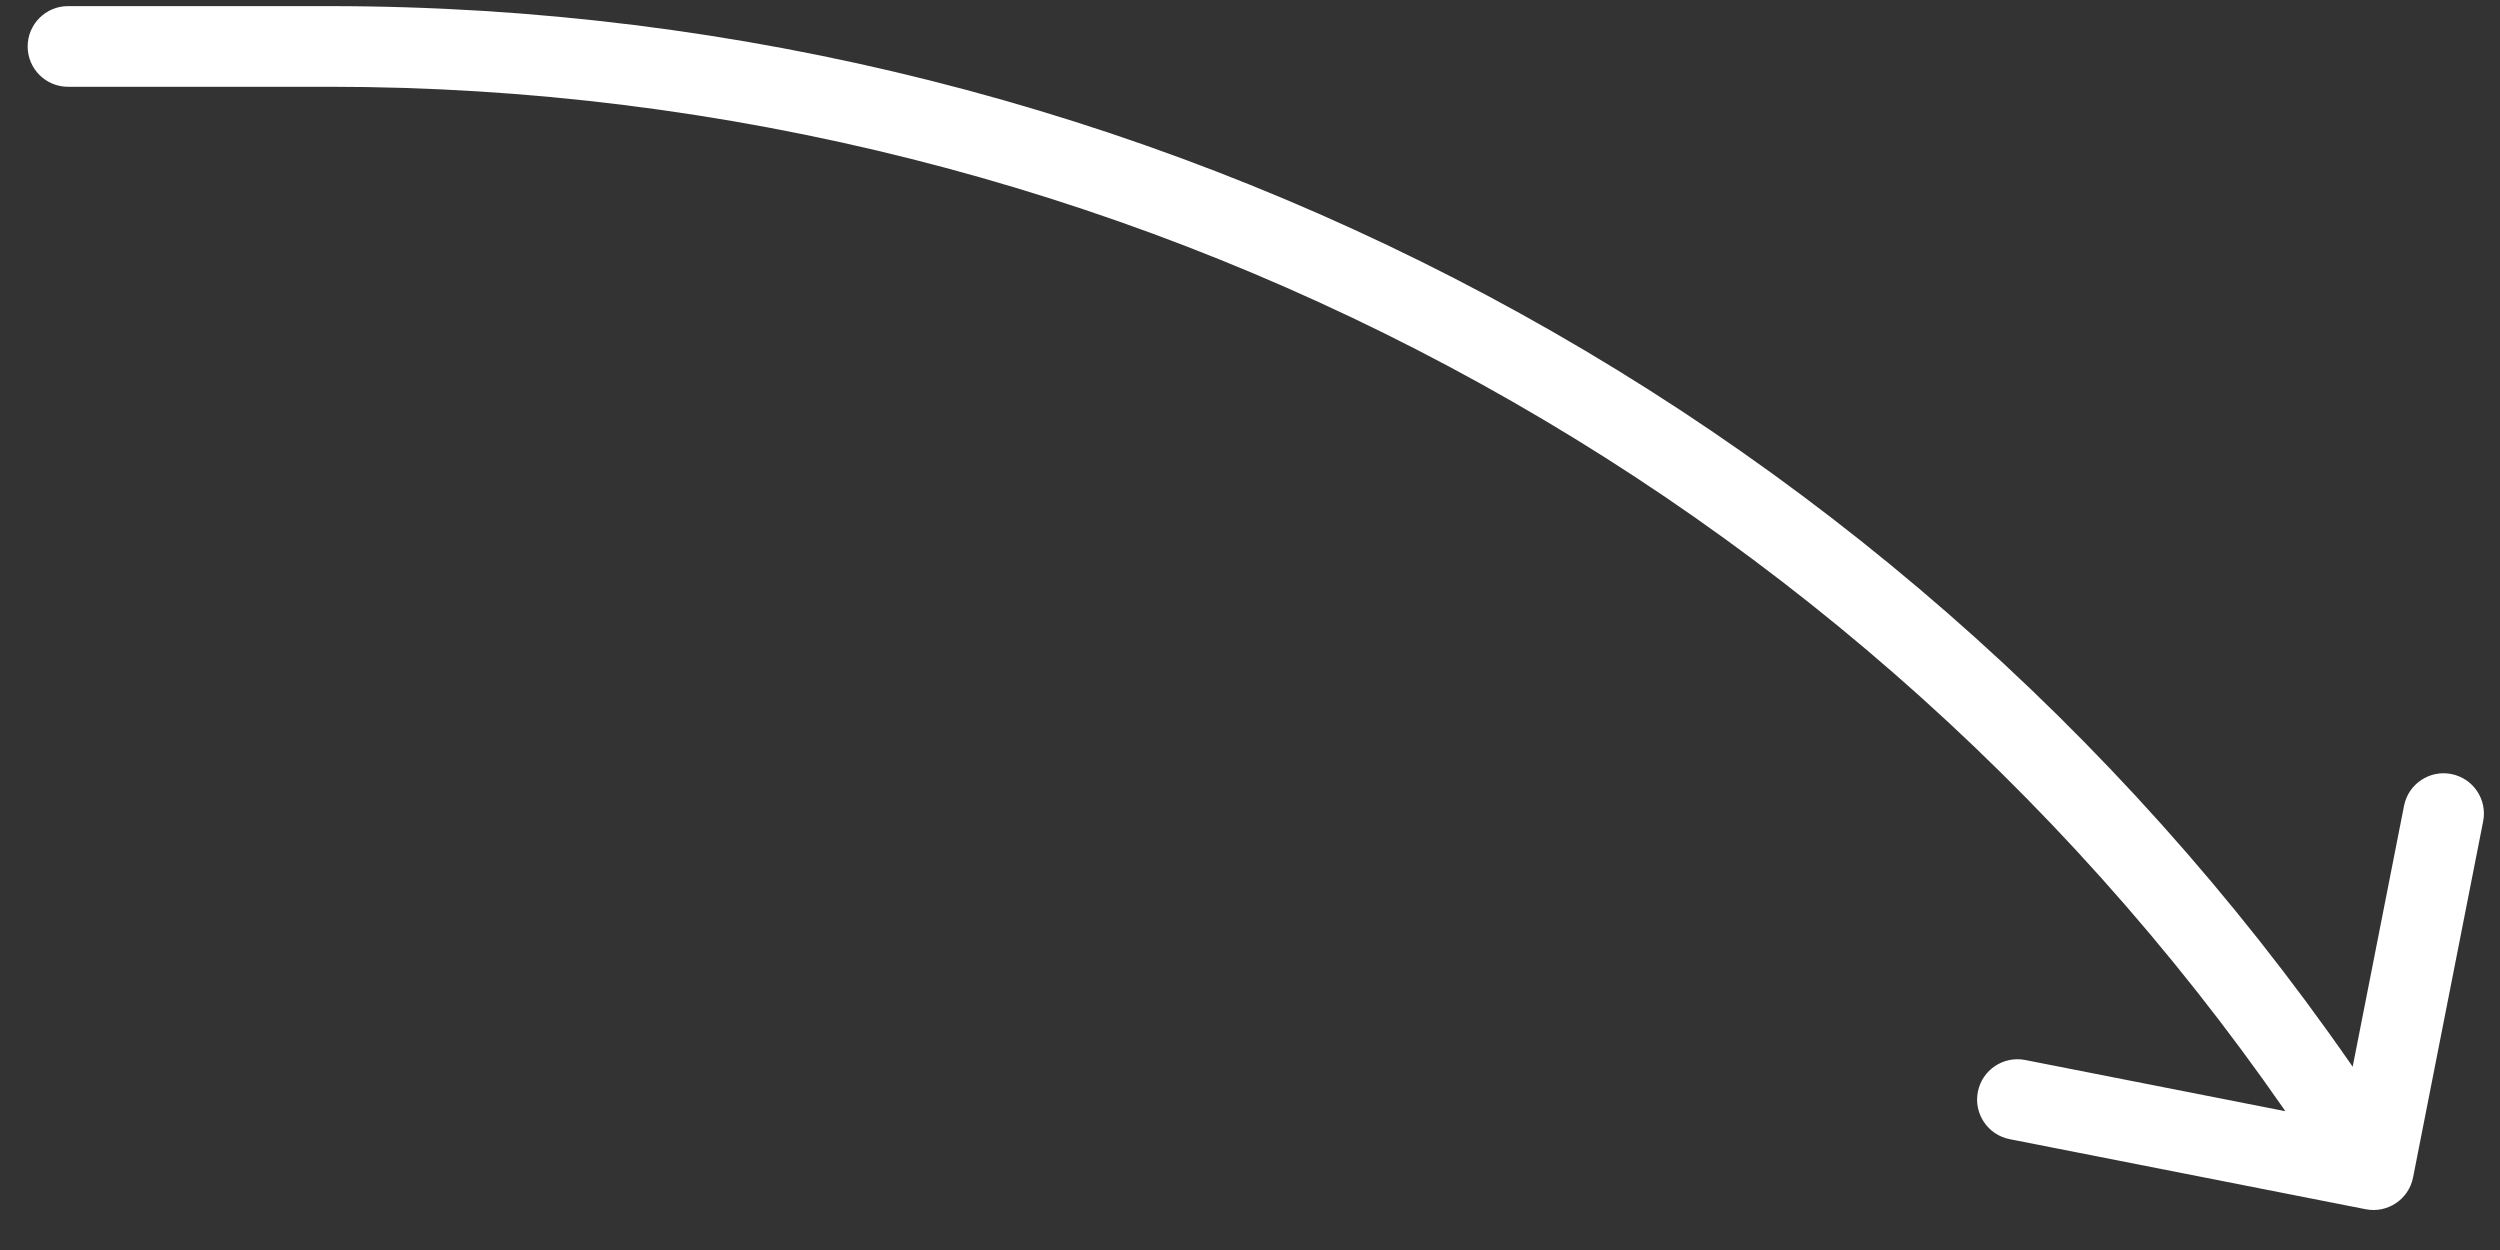 <svg width="62" height="31" viewBox="0 0 62 31" fill="none" xmlns="http://www.w3.org/2000/svg">
<rect x="0" y="0" width="62" height="31" fill="#333333" stroke="none"/>
<path d="M1.686 0.152C1.134 0.152 0.686 0.6 0.686 1.152C0.686 1.705 1.134 2.152 1.686 2.152L1.686 0.152ZM8.176 1.152L8.176 2.152L8.176 2.152L8.176 1.152ZM57.998 27.719L58.828 27.162L57.998 27.719ZM58.669 29.989C59.211 30.096 59.737 29.743 59.844 29.201L61.582 20.37C61.689 19.828 61.336 19.303 60.794 19.196C60.252 19.089 59.726 19.442 59.62 19.984L58.075 27.833L50.225 26.288C49.683 26.182 49.158 26.534 49.051 27.076C48.944 27.618 49.297 28.144 49.839 28.251L58.669 29.989ZM1.686 2.152L8.176 2.152L8.176 0.152L1.686 0.152L1.686 2.152ZM57.167 28.276L58.032 29.565L59.693 28.451L58.828 27.162L57.167 28.276ZM8.176 2.152C27.84 2.152 46.211 11.948 57.167 28.276L58.828 27.162C47.5 10.28 28.506 0.152 8.176 0.152L8.176 2.152Z" fill="white"/>
</svg>
